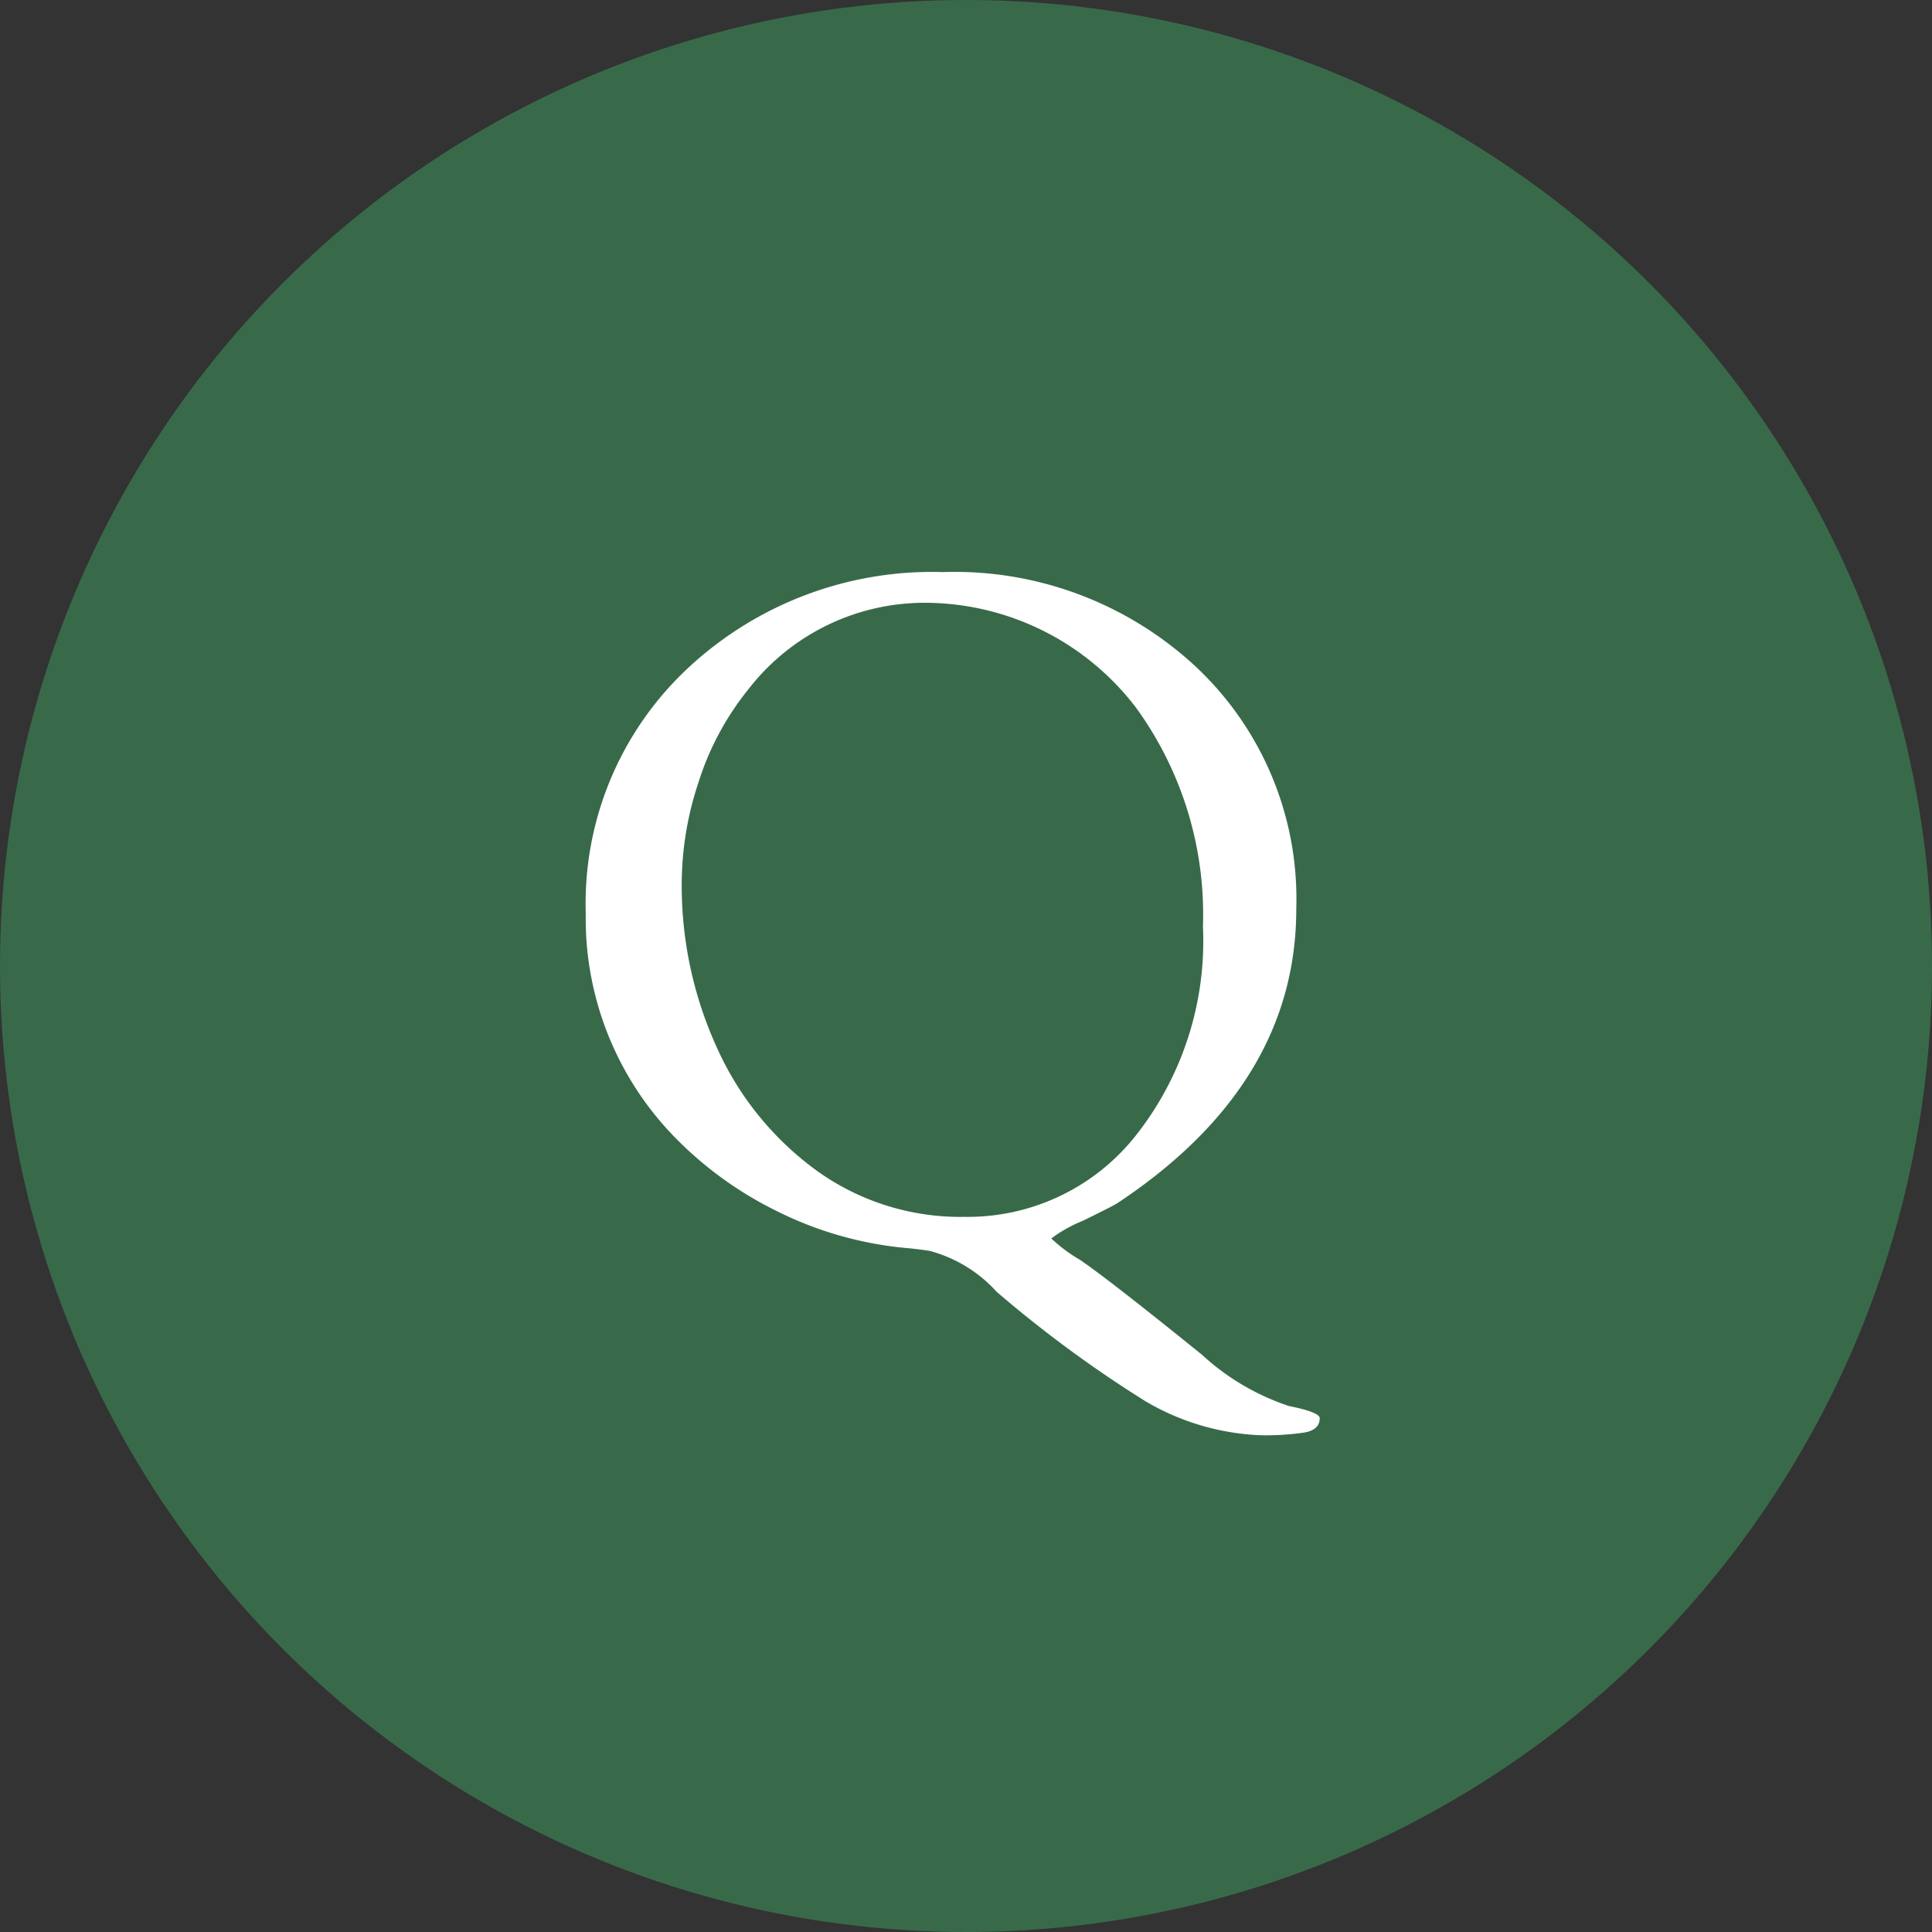 <svg xmlns="http://www.w3.org/2000/svg" width="39" height="39" viewBox="0 0 39 39">
  <rect x="0" y="0" width="39" height="39" fill="#333333" stroke="none"/>
  <g id="グループ_1215" data-name="グループ 1215" transform="translate(-5860.058 2870)">
    <circle id="楕円形_50" data-name="楕円形 50" cx="19.5" cy="19.5" r="19.5" transform="translate(5860.058 -2870)" fill="#386a4a"/>
    <path id="パス_3274" data-name="パス 3274" d="M-.626.2a7.337,7.337,0,0,1-2.7-.756A7.474,7.474,0,0,1-5.395-2.06a6.32,6.32,0,0,1-1.781-4.5,6.5,6.5,0,0,1,2.064-4.954A7.223,7.223,0,0,1,.032-13.452,7.151,7.151,0,0,1,5.14-11.541,6.423,6.423,0,0,1,7.167-6.652q0,3.544-3.609,5.938-.083.056-.71.362A2.748,2.748,0,0,0,2.222,0,3.1,3.1,0,0,0,2.8.431q.58.394,2.463,1.916A4.828,4.828,0,0,0,7.018,3.382q.622.125.622.246,0,.232-.3.288a5.315,5.315,0,0,1-.9.056,4.956,4.956,0,0,1-2.319-.687A24.615,24.615,0,0,1,1.118,1.076,2.788,2.788,0,0,0-.237.25Q-.413.223-.626.2ZM-3.9-11.077a5.731,5.731,0,0,0-1,1.869,6.531,6.531,0,0,0-.339,2.083A7.881,7.881,0,0,0-4.5-3.79a6.2,6.2,0,0,0,2,2.431A4.964,4.964,0,0,0,.469-.436,4.327,4.327,0,0,0,3.91-2.055,6.338,6.338,0,0,0,5.283-6.3a7.1,7.1,0,0,0-1.345-4.407A5.367,5.367,0,0,0-.237-12.831,4.5,4.5,0,0,0-3.9-11.077Z" transform="translate(5879.058 -2845)" fill="#fff"/>
  </g>
</svg>
